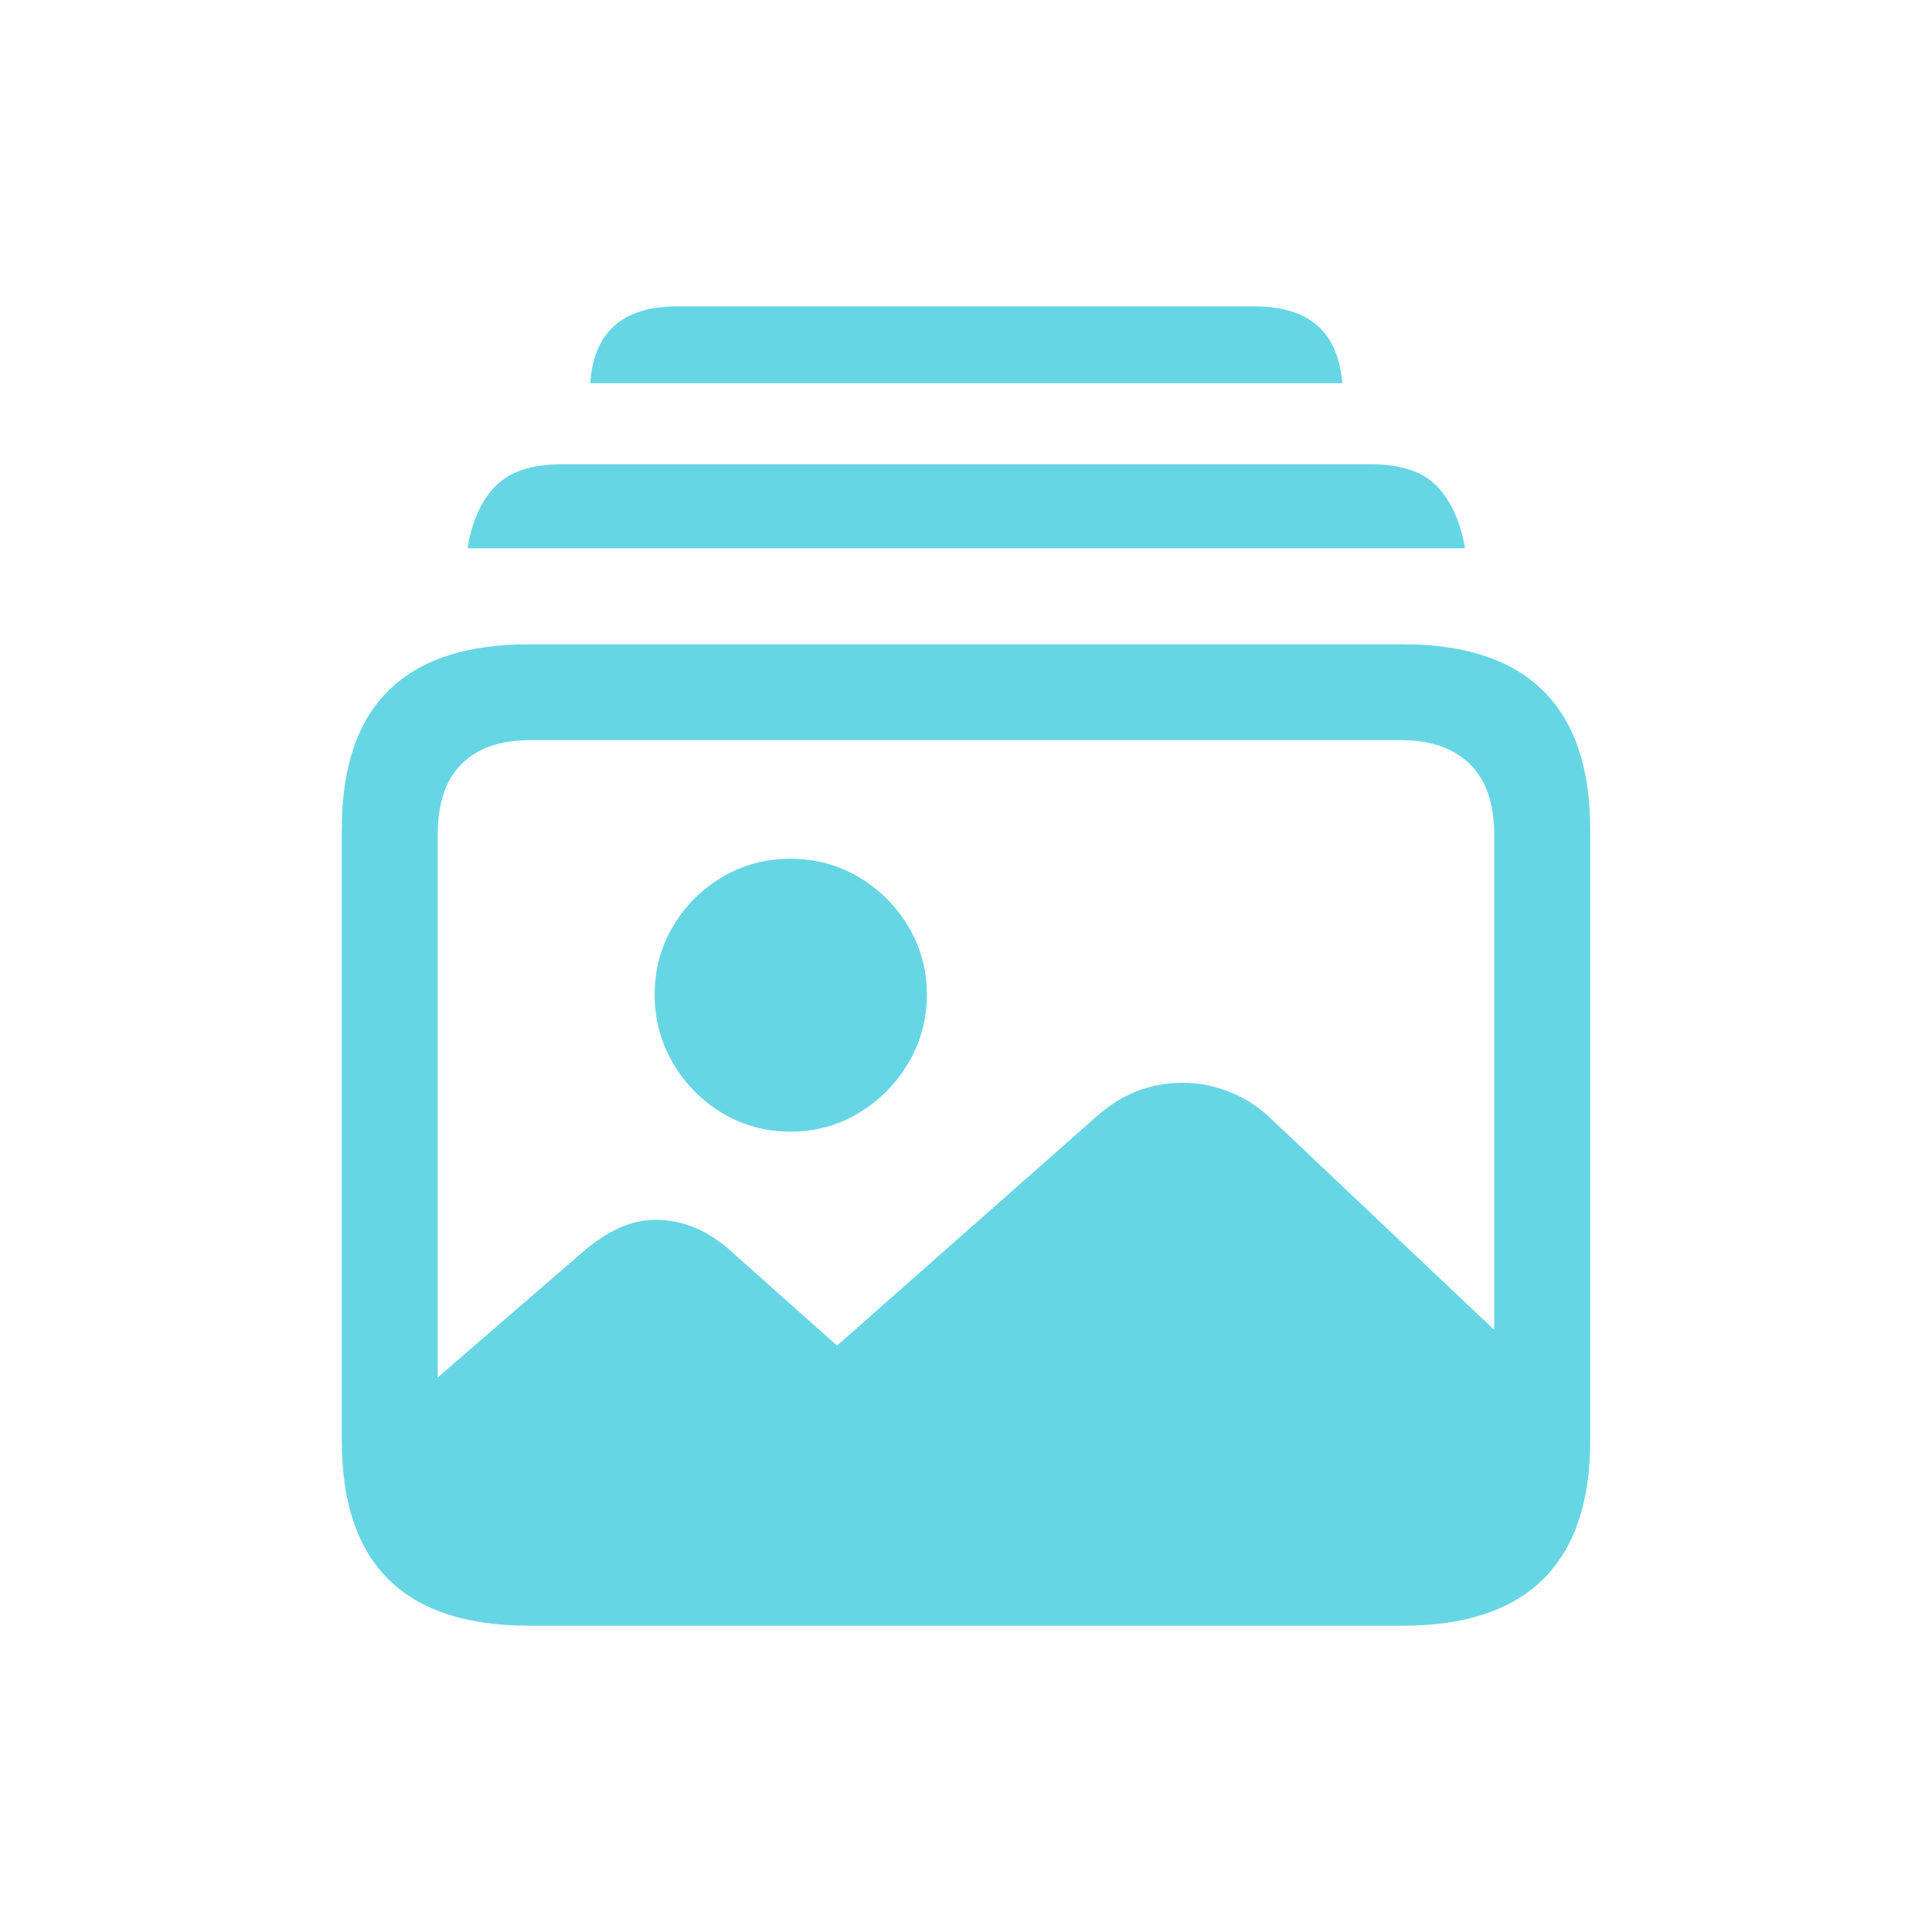 <svg xmlns="http://www.w3.org/2000/svg" id="Calque_1" viewBox="0 0 500 500"><defs><style>.cls-1{fill:#67d6e4;}</style></defs><path class="cls-1" d="m100.57,408.76c-8.07-7.97-12.11-19.92-12.11-35.85v-158.37c0-15.93,4.03-27.89,12.11-35.85,8.07-7.97,20.17-11.95,36.32-11.95h226.23c16.04,0,28.12,4.01,36.24,12.03,8.12,8.02,12.18,19.95,12.18,35.78v158.37c0,15.83-4.06,27.76-12.18,35.78-8.12,8.02-20.2,12.03-36.24,12.03h-226.23c-16.14,0-28.25-3.99-36.32-11.95Zm5.4-3.39c-7.56-7.35-11.33-18.27-11.33-32.77l55.98-48.42c3.19-2.78,6.35-4.88,9.48-6.32,3.14-1.44,6.35-2.16,9.64-2.16,3.6,0,7.07.72,10.41,2.16,3.34,1.44,6.55,3.6,9.64,6.48l26.83,23.9,67.08-59.22c3.49-3.08,7.07-5.32,10.72-6.71,3.65-1.39,7.53-2.08,11.64-2.08s7.97.75,11.87,2.24c3.91,1.49,7.45,3.73,10.64,6.71l76.95,72.79v10.64c0,14.5-3.75,25.42-11.26,32.77-7.51,7.35-18.51,11.03-33,11.03h-222.22c-14.5,0-25.52-3.68-33.08-11.03Zm256.68-9.48c7.61,0,13.52-2.06,17.73-6.17,4.21-4.11,6.32-10.18,6.32-18.2v-155.6c0-8.02-2.11-14.08-6.32-18.2-4.22-4.11-10.13-6.17-17.73-6.17h-225.46c-7.71,0-13.62,2.06-17.73,6.17-4.11,4.11-6.17,10.18-6.17,18.2v155.6c0,8.02,2.05,14.08,6.17,18.2,4.11,4.11,10.02,6.17,17.73,6.17h225.46ZM128.25,125.78c3.7-3.75,9.41-5.63,17.12-5.63h209.42c7.71,0,13.39,1.88,17.04,5.63,3.65,3.75,6.09,9.12,7.33,16.11H121c1.13-6.99,3.55-12.36,7.25-16.11Zm30.76-41.48c3.75-3.34,9.18-5.01,16.27-5.01h149.43c7.09,0,12.51,1.67,16.27,5.01,3.75,3.34,5.88,8.3,6.4,14.88h-194.61c.41-6.58,2.49-11.54,6.25-14.88Zm27.83,203.71c-5.35-3.24-9.59-7.56-12.72-12.95-3.14-5.4-4.7-11.28-4.7-17.66s1.57-12.23,4.7-17.58c3.13-5.34,7.38-9.61,12.72-12.8,5.34-3.19,11.26-4.78,17.73-4.78s12.39,1.6,17.73,4.78c5.34,3.19,9.61,7.46,12.8,12.8,3.19,5.35,4.78,11.21,4.78,17.58s-1.59,12.26-4.78,17.66c-3.19,5.4-7.46,9.72-12.8,12.95-5.35,3.24-11.26,4.86-17.73,4.86s-12.39-1.62-17.73-4.86Z"></path></svg>